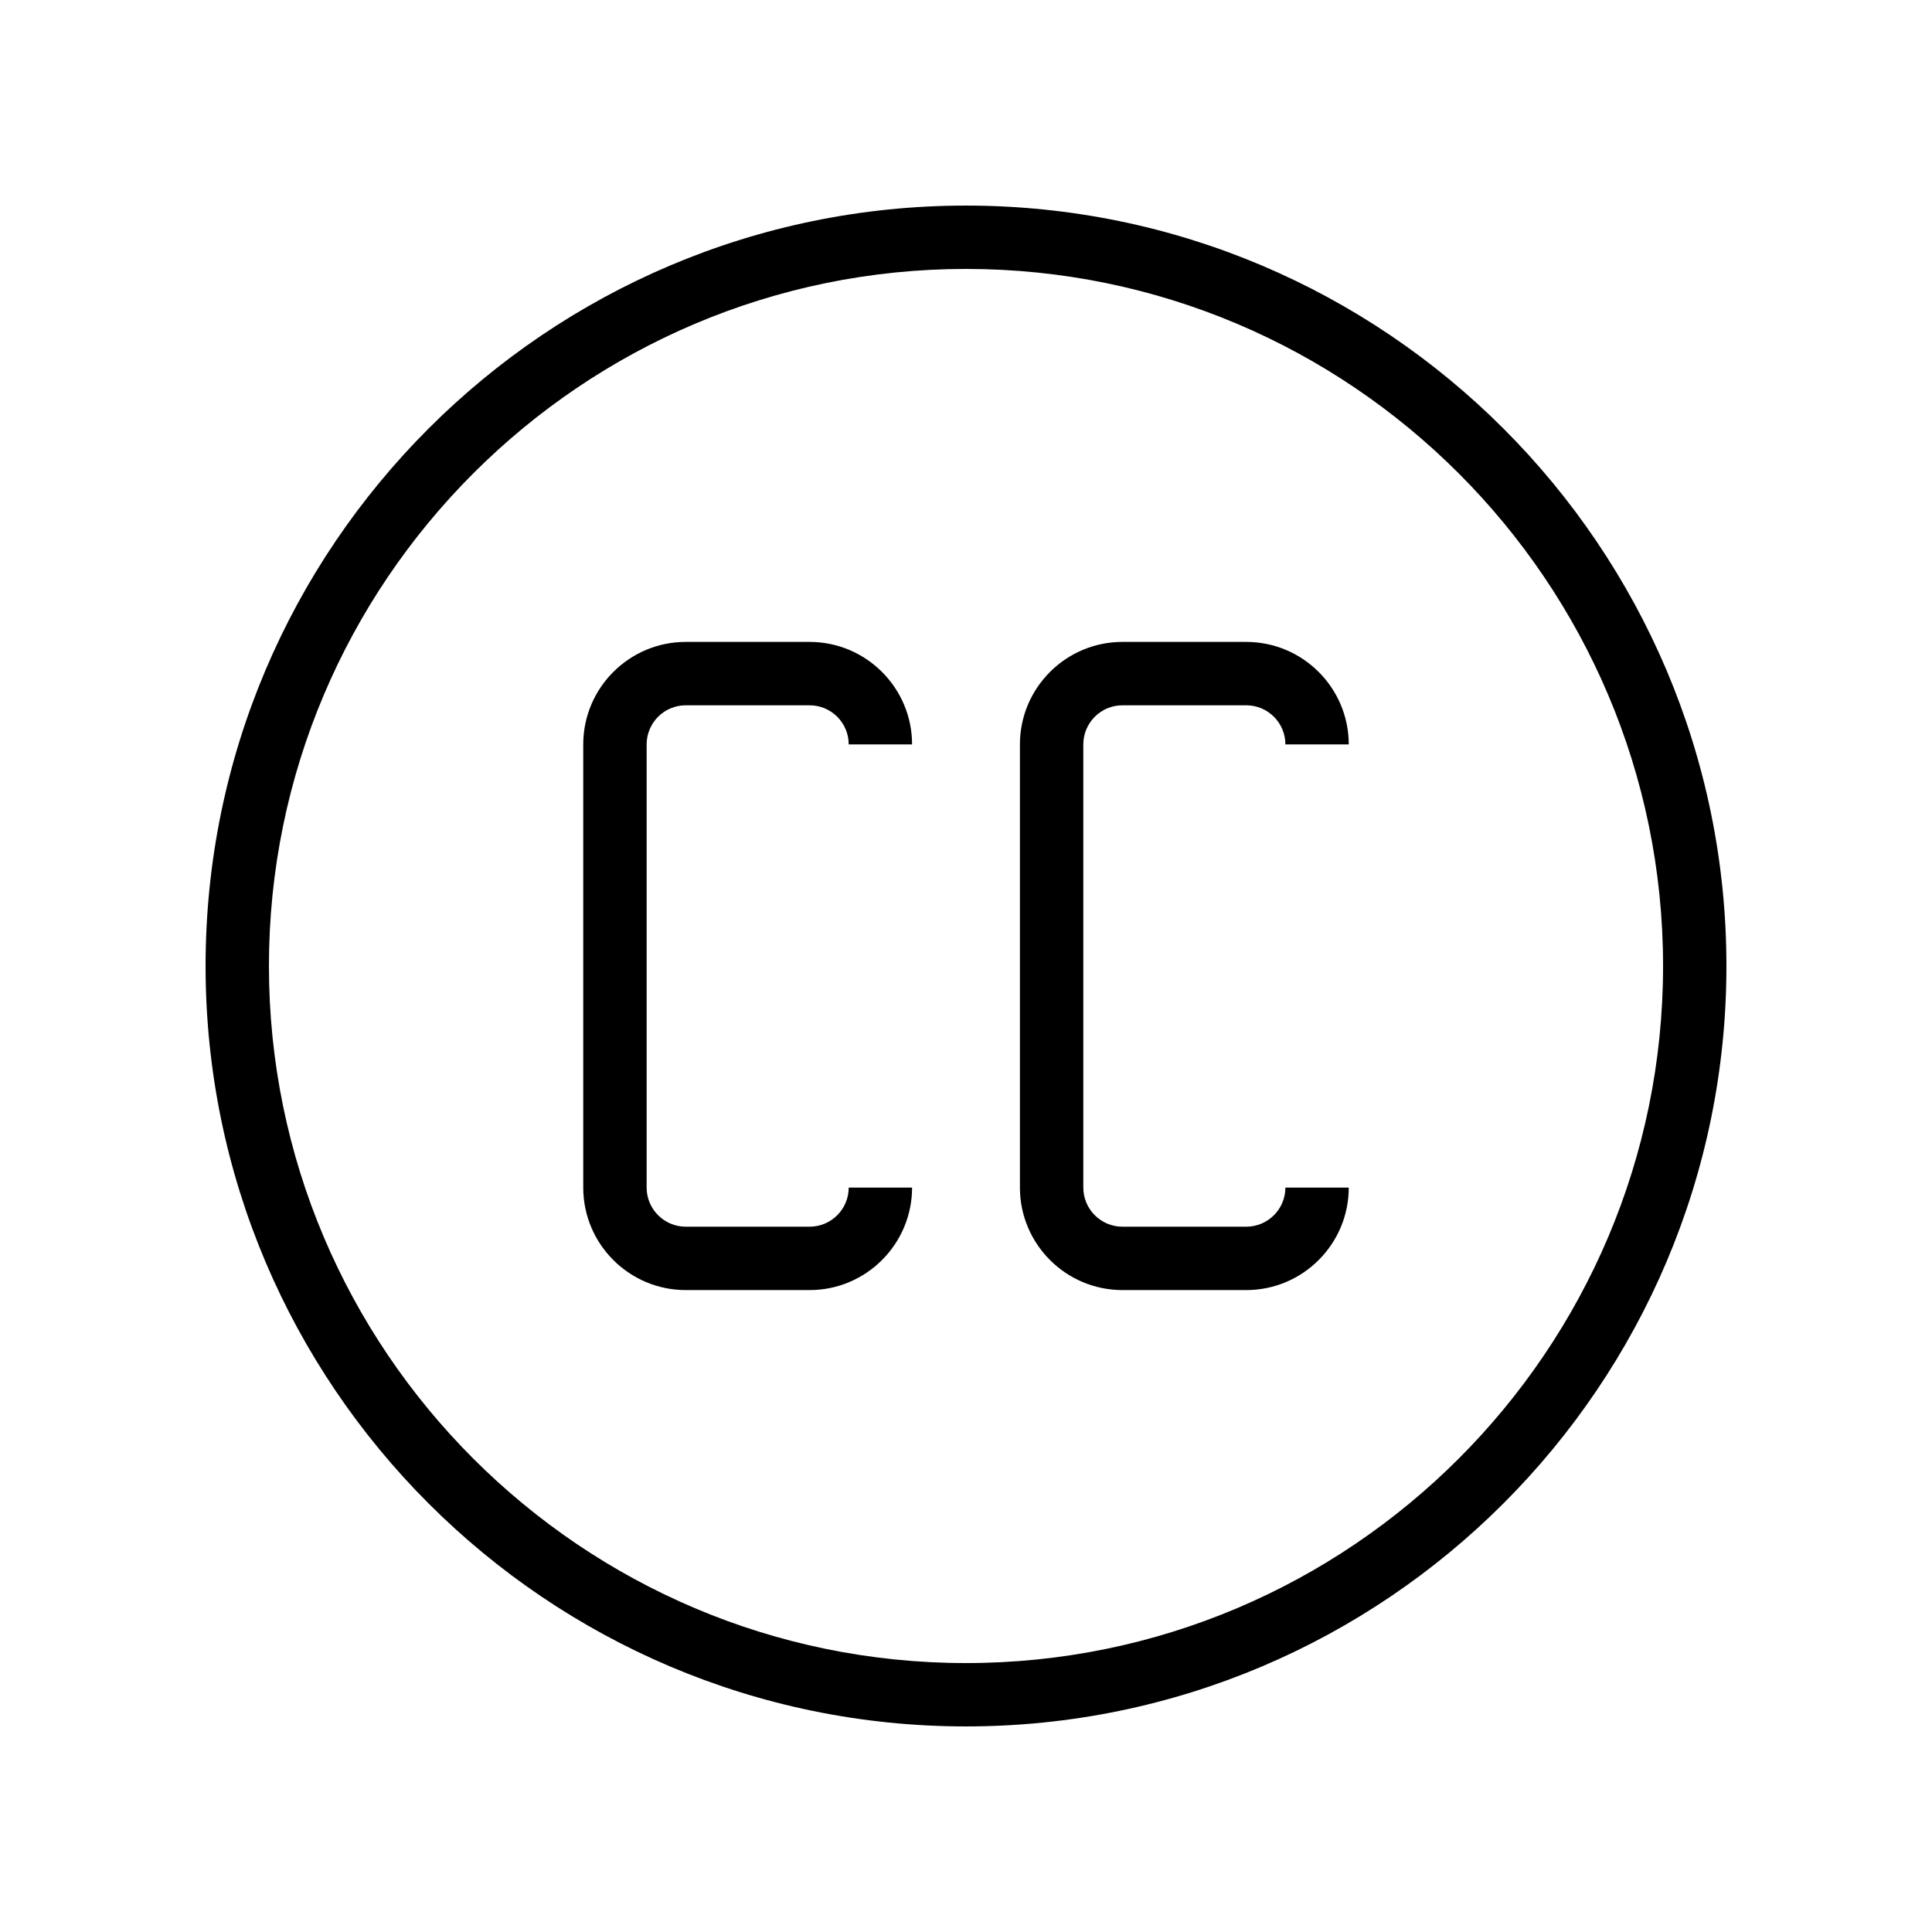 <?xml version="1.0" encoding="UTF-8"?>
<!-- Uploaded to: SVG Repo, www.svgrepo.com, Generator: SVG Repo Mixer Tools -->
<svg fill="#000000" width="800px" height="800px" version="1.1" viewBox="144 144 512 512" xmlns="http://www.w3.org/2000/svg">
 <g>
  <path d="m400 198.48c-111.12 0-201.52 90.402-201.52 201.52 0 111.12 90.406 201.52 201.52 201.52s201.52-90.406 201.52-201.52c0-111.12-90.406-201.52-201.52-201.52zm0 386.25c-101.86 0-184.73-82.871-184.73-184.73 0-101.86 82.867-184.73 184.73-184.73 101.86 0 184.73 82.871 184.73 184.73s-82.871 184.73-184.73 184.73z"/>
  <path d="m325.73 330.91h32.828c5.711 0 10.359 4.648 10.359 10.363h16.793c0-14.973-12.18-27.16-27.156-27.16h-32.828c-14.973 0-27.16 12.184-27.16 27.16v117.45c0 14.973 12.184 27.16 27.16 27.16h32.828c14.973 0 27.156-12.184 27.156-27.16h-16.793c0 5.715-4.648 10.363-10.359 10.363h-32.828c-5.715 0-10.363-4.648-10.363-10.363v-117.45c0-5.715 4.648-10.363 10.363-10.363z"/>
  <path d="m441.45 330.91h32.828c5.715 0 10.363 4.648 10.363 10.363h16.793c0-14.973-12.184-27.16-27.16-27.16h-32.828c-14.973 0-27.156 12.184-27.156 27.16v117.45c0 14.973 12.18 27.16 27.156 27.16h32.828c14.973 0 27.16-12.184 27.16-27.16h-16.793c0 5.715-4.648 10.363-10.363 10.363h-32.828c-5.711 0-10.359-4.648-10.359-10.363v-117.45c0-5.715 4.648-10.363 10.359-10.363z"/>
 </g>
</svg>
